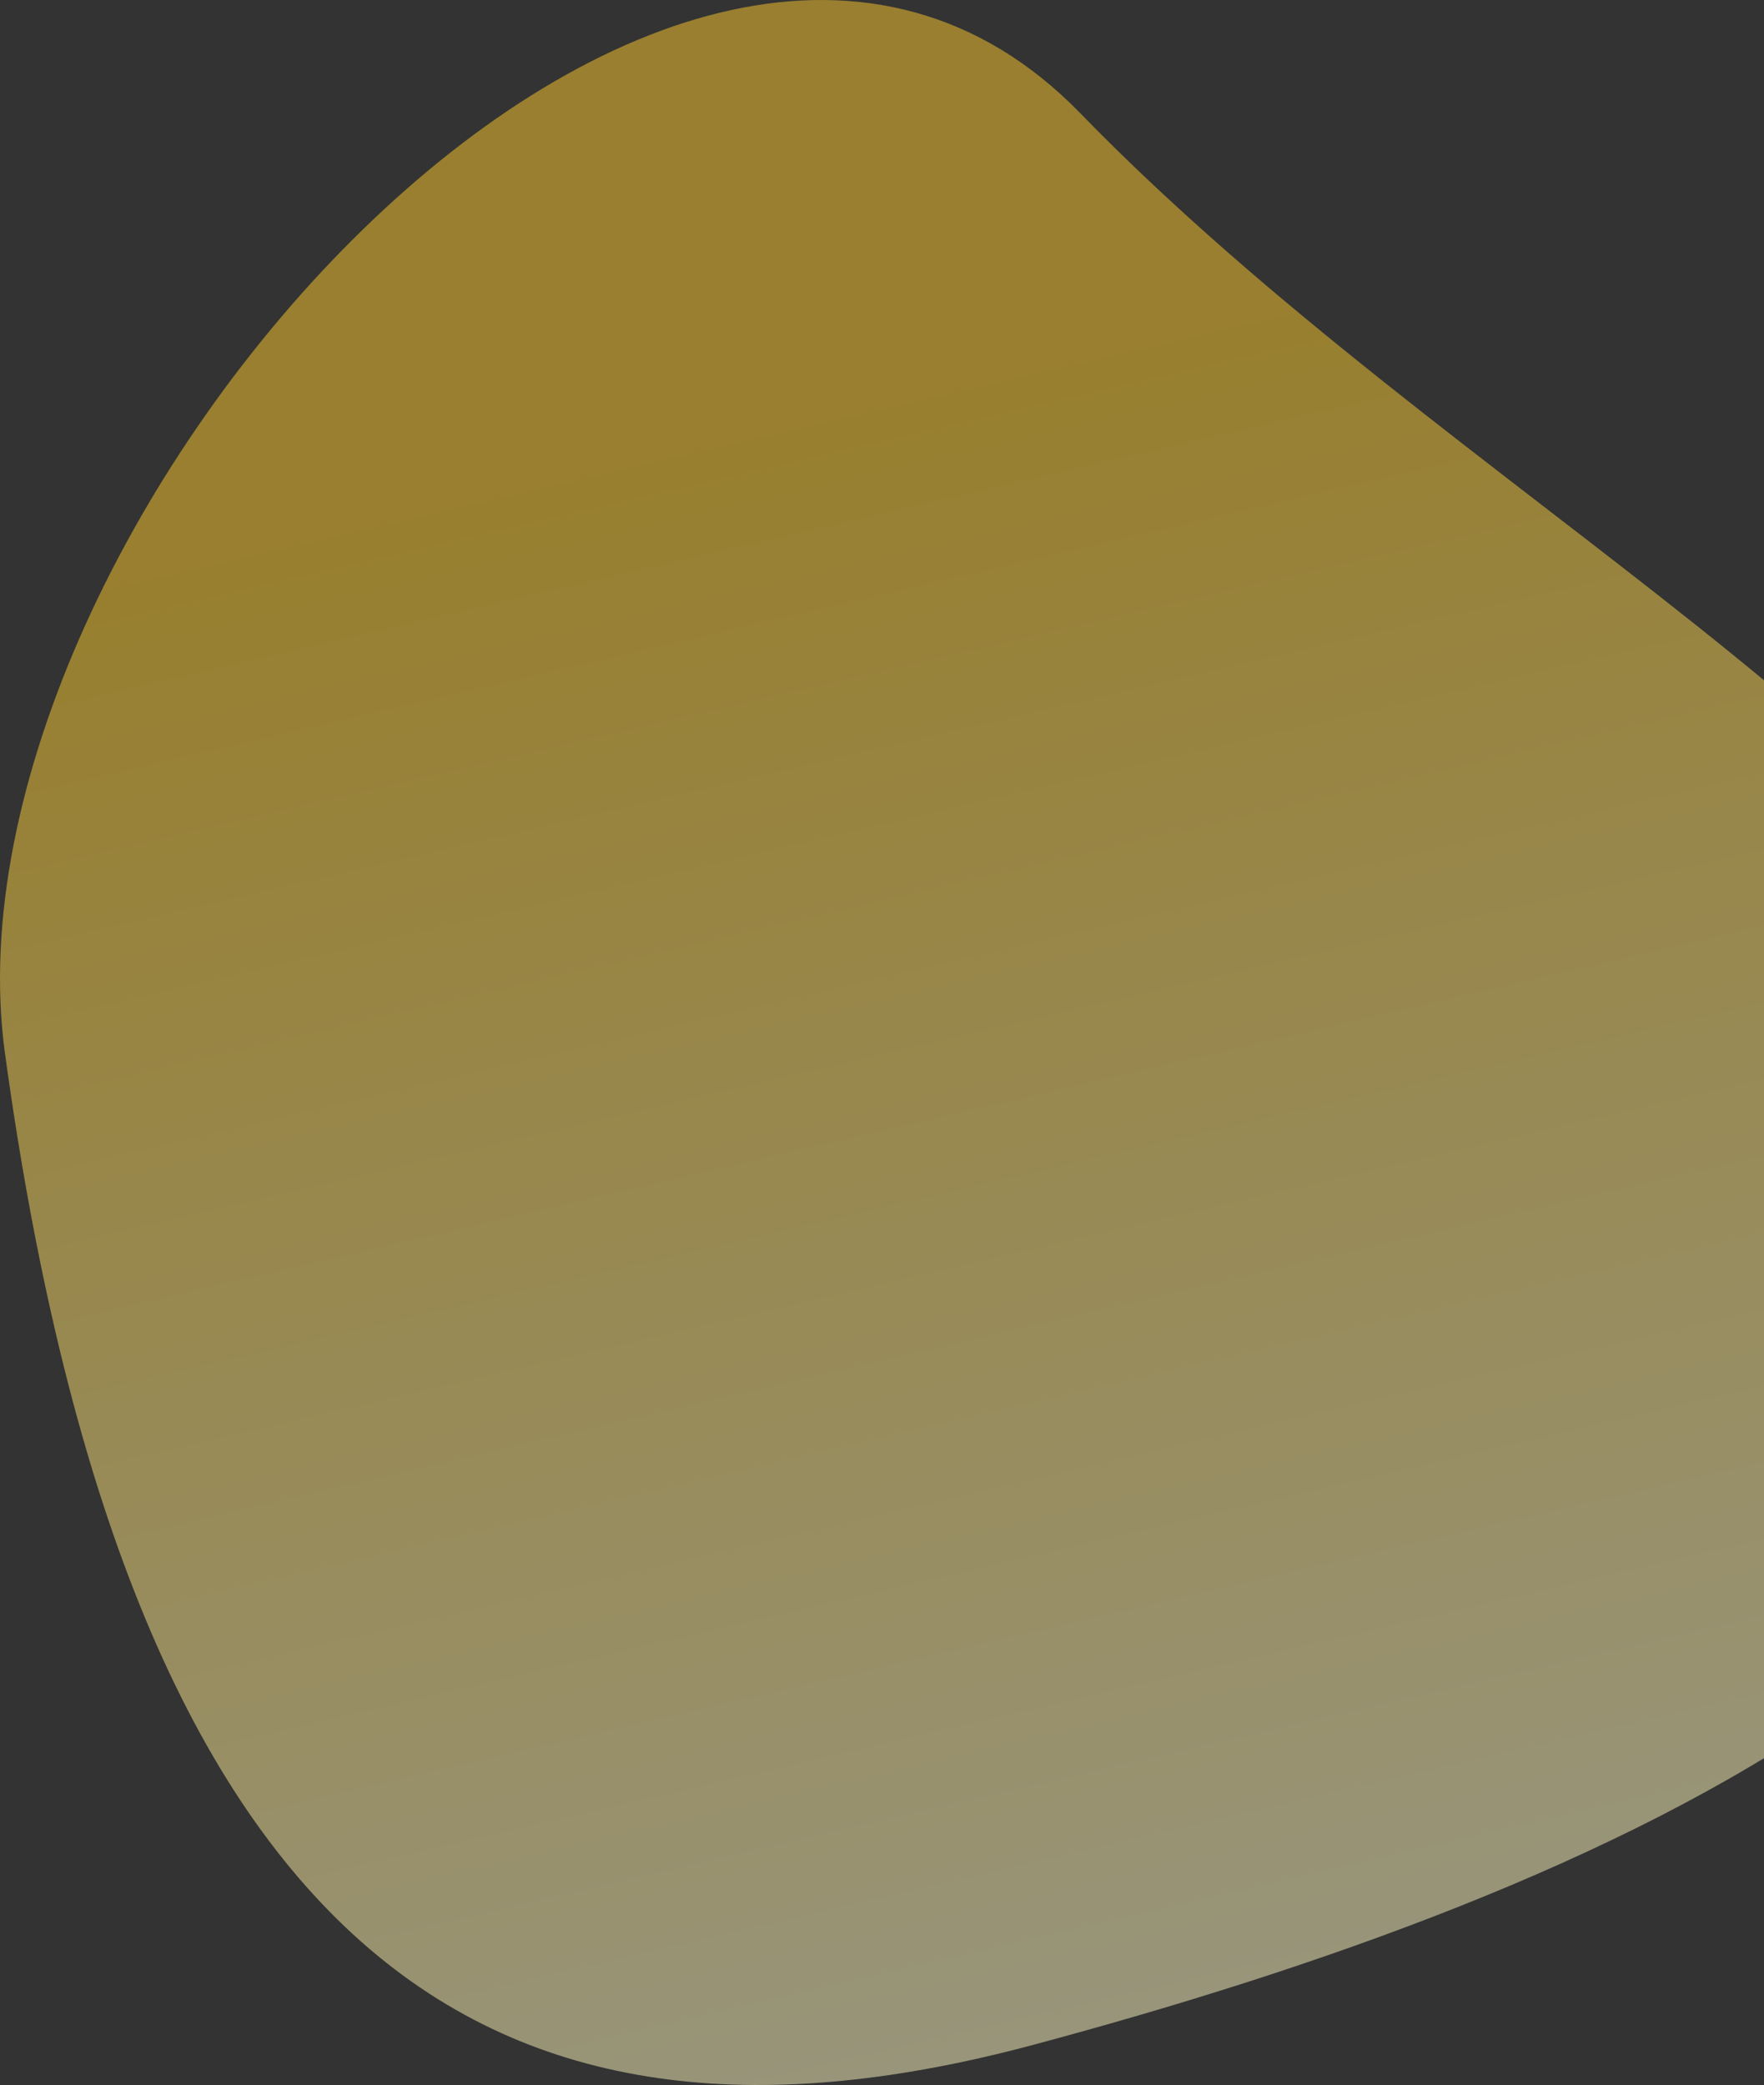 <svg width="1250" height="1477" viewBox="0 0 1250 1477" fill="none" xmlns="http://www.w3.org/2000/svg">
<rect x="0" y="0" width="1250" height="1477" fill="#333333" stroke="none"/>
<path d="M3.505 746.082C-47.87 371.621 478.604 -214.937 765.579 80.279C1028.21 350.543 1424.15 543.135 1493.91 782.839C1599.56 1145.74 1129.53 1342.17 731.862 1448.64C359.537 1548.33 93.429 1401.57 3.505 746.082Z" fill="url(#paint0_linear_14014_666)" fill-opacity="0.5"/>
<defs>
<linearGradient id="paint0_linear_14014_666" x1="754.501" y1="1477" x2="485.04" y2="317.941" gradientUnits="userSpaceOnUse">
<stop stop-color="#FEF9C7"/>
<stop offset="1" stop-color="#FFCC2B"/>
</linearGradient>
</defs>
</svg>
